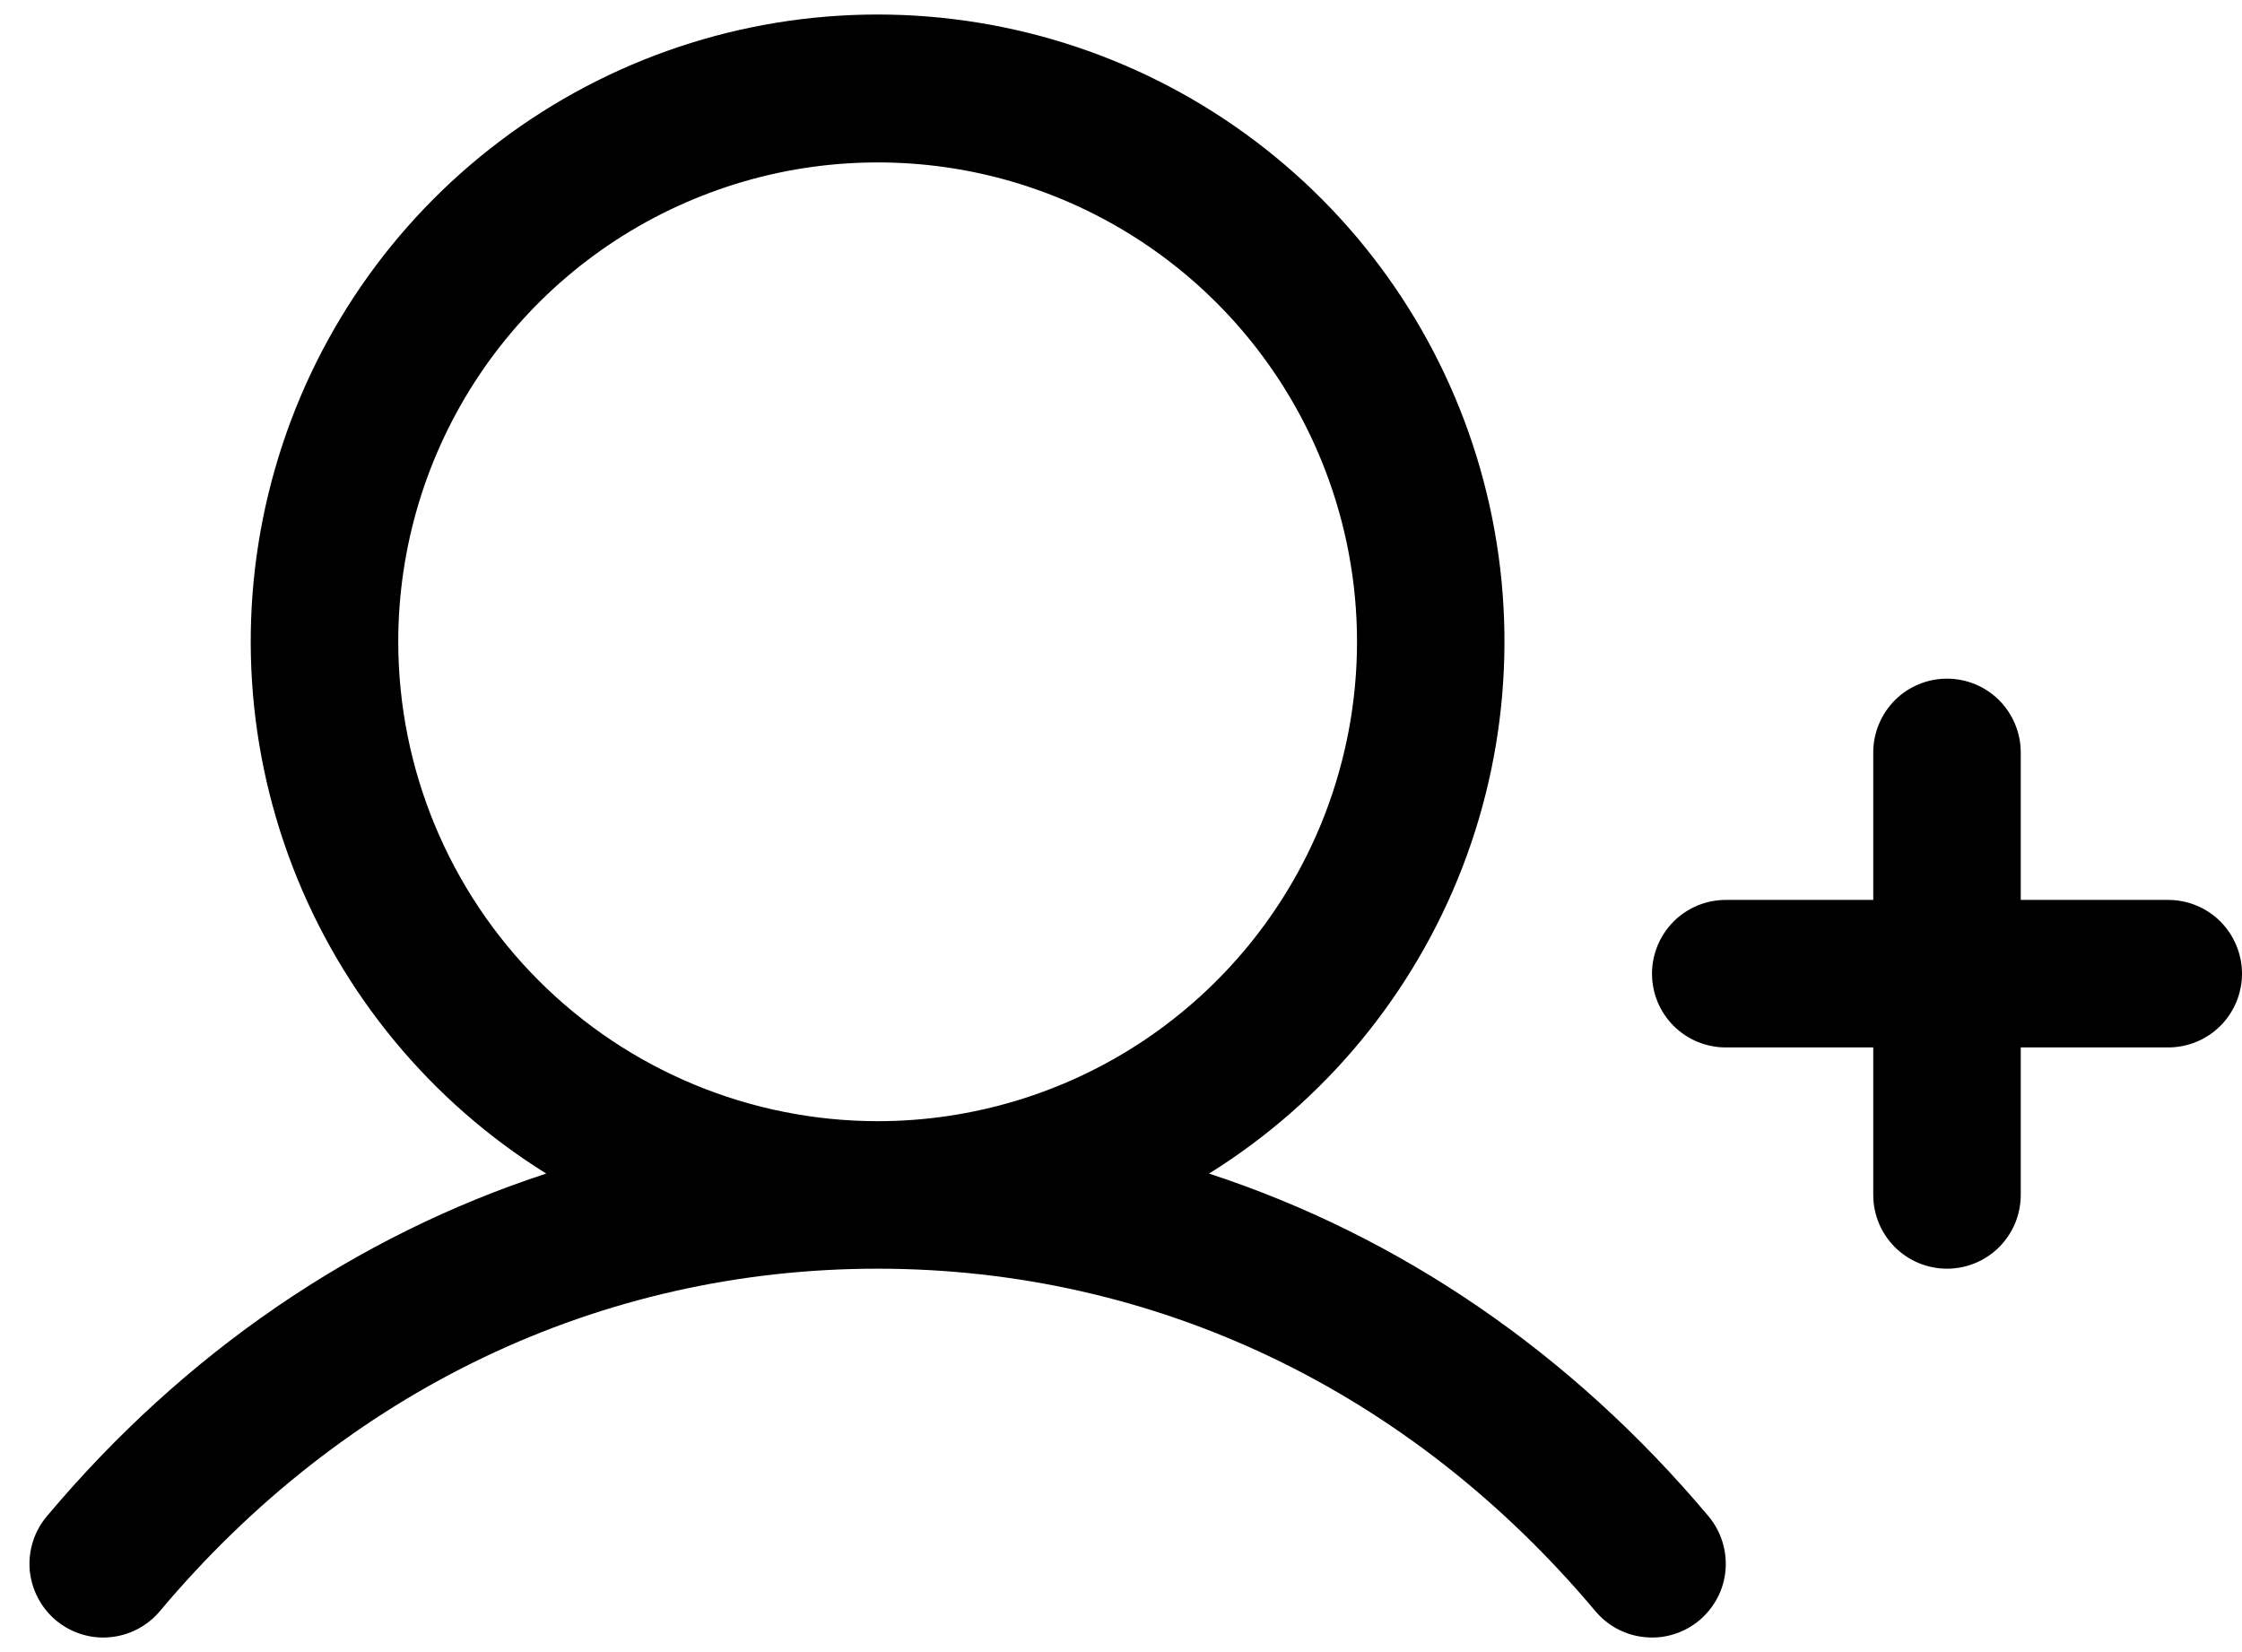 <svg width="19" height="14" viewBox="0 0 19 14" fill="none" xmlns="http://www.w3.org/2000/svg">
<path d="M19 8.251C19 8.417 18.934 8.576 18.817 8.693C18.7 8.81 18.541 8.876 18.375 8.876H17.125V10.126C17.125 10.292 17.059 10.451 16.942 10.568C16.825 10.685 16.666 10.751 16.5 10.751C16.334 10.751 16.175 10.685 16.058 10.568C15.941 10.451 15.875 10.292 15.875 10.126V8.876H14.625C14.459 8.876 14.3 8.81 14.183 8.693C14.066 8.576 14 8.417 14 8.251C14 8.086 14.066 7.927 14.183 7.809C14.3 7.692 14.459 7.626 14.625 7.626H15.875V6.376C15.875 6.211 15.941 6.052 16.058 5.934C16.175 5.817 16.334 5.751 16.5 5.751C16.666 5.751 16.825 5.817 16.942 5.934C17.059 6.052 17.125 6.211 17.125 6.376V7.626H18.375C18.541 7.626 18.7 7.692 18.817 7.809C18.934 7.927 19 8.086 19 8.251ZM14.479 12.849C14.585 12.976 14.637 13.14 14.623 13.306C14.609 13.471 14.529 13.623 14.402 13.73C14.275 13.837 14.111 13.889 13.946 13.874C13.78 13.86 13.628 13.781 13.521 13.654C11.949 11.782 9.788 10.751 7.437 10.751C5.087 10.751 2.926 11.782 1.354 13.654C1.247 13.781 1.094 13.86 0.929 13.874C0.764 13.889 0.6 13.836 0.473 13.73C0.346 13.623 0.267 13.47 0.252 13.305C0.238 13.14 0.29 12.976 0.397 12.849C1.564 11.46 3.015 10.473 4.629 9.945C3.649 9.335 2.895 8.422 2.48 7.345C2.065 6.268 2.012 5.085 2.33 3.975C2.647 2.865 3.317 1.889 4.239 1.194C5.16 0.499 6.283 0.123 7.437 0.123C8.592 0.123 9.714 0.499 10.636 1.194C11.558 1.889 12.228 2.865 12.545 3.975C12.862 5.085 12.81 6.268 12.395 7.345C11.98 8.422 11.226 9.335 10.246 9.945C11.859 10.473 13.311 11.46 14.479 12.849ZM7.437 9.501C8.241 9.501 9.026 9.263 9.694 8.817C10.362 8.37 10.883 7.736 11.191 6.993C11.498 6.251 11.579 5.434 11.422 4.646C11.265 3.858 10.878 3.134 10.31 2.566C9.742 1.998 9.018 1.611 8.23 1.454C7.442 1.298 6.625 1.378 5.883 1.686C5.14 1.993 4.506 2.514 4.059 3.182C3.613 3.85 3.375 4.635 3.375 5.439C3.376 6.516 3.804 7.548 4.566 8.31C5.328 9.072 6.36 9.5 7.437 9.501Z" fill="black"/>
</svg>
